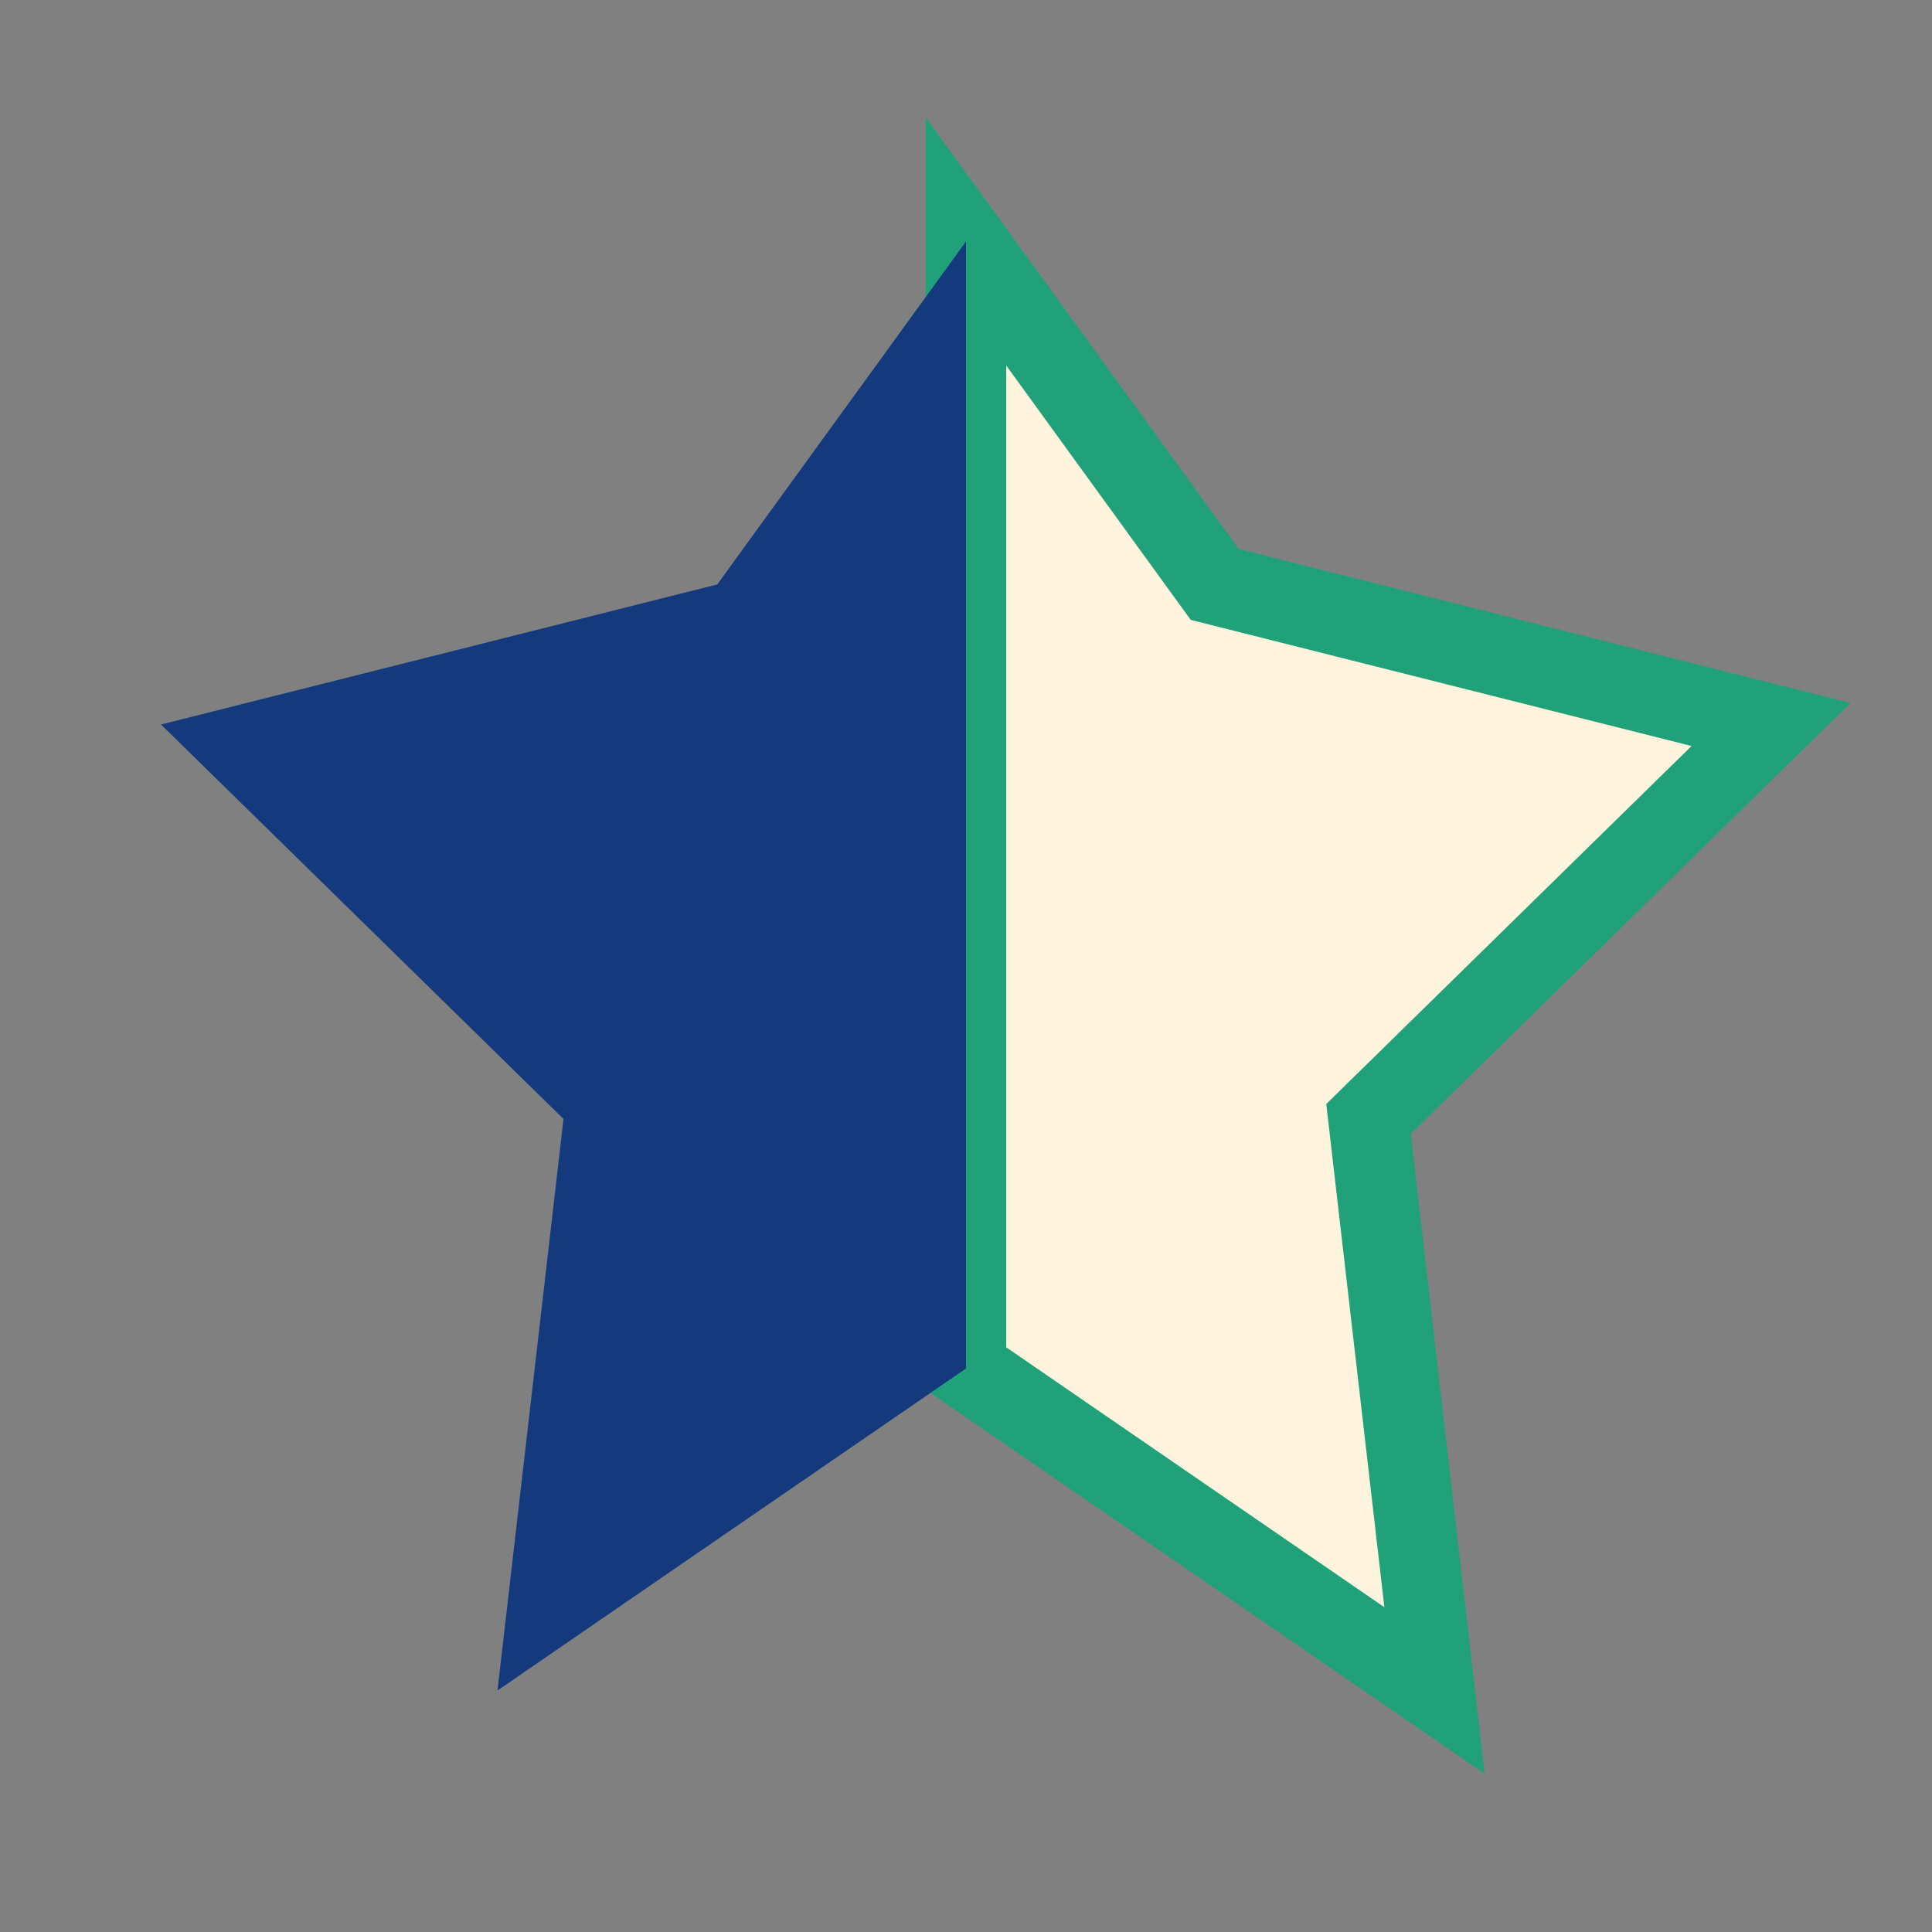 <?xml version="1.0" encoding="UTF-8"?>
<svg xmlns="http://www.w3.org/2000/svg" width="24" height="24" viewBox="0 0 24 24"><rect x="0" y="0" width="24" height="24" fill="#808080" stroke="none"/><path fill="#fff5df" stroke="#21a179" stroke-width="1" d="M12 3v14l5.82 4-.82-7.1 5-4.9-6.91-1.74z"/><path fill="#14397d" d="M12 3v14l-5.82 4 .82-7.1-5-4.9 6.91-1.74z"/></svg>